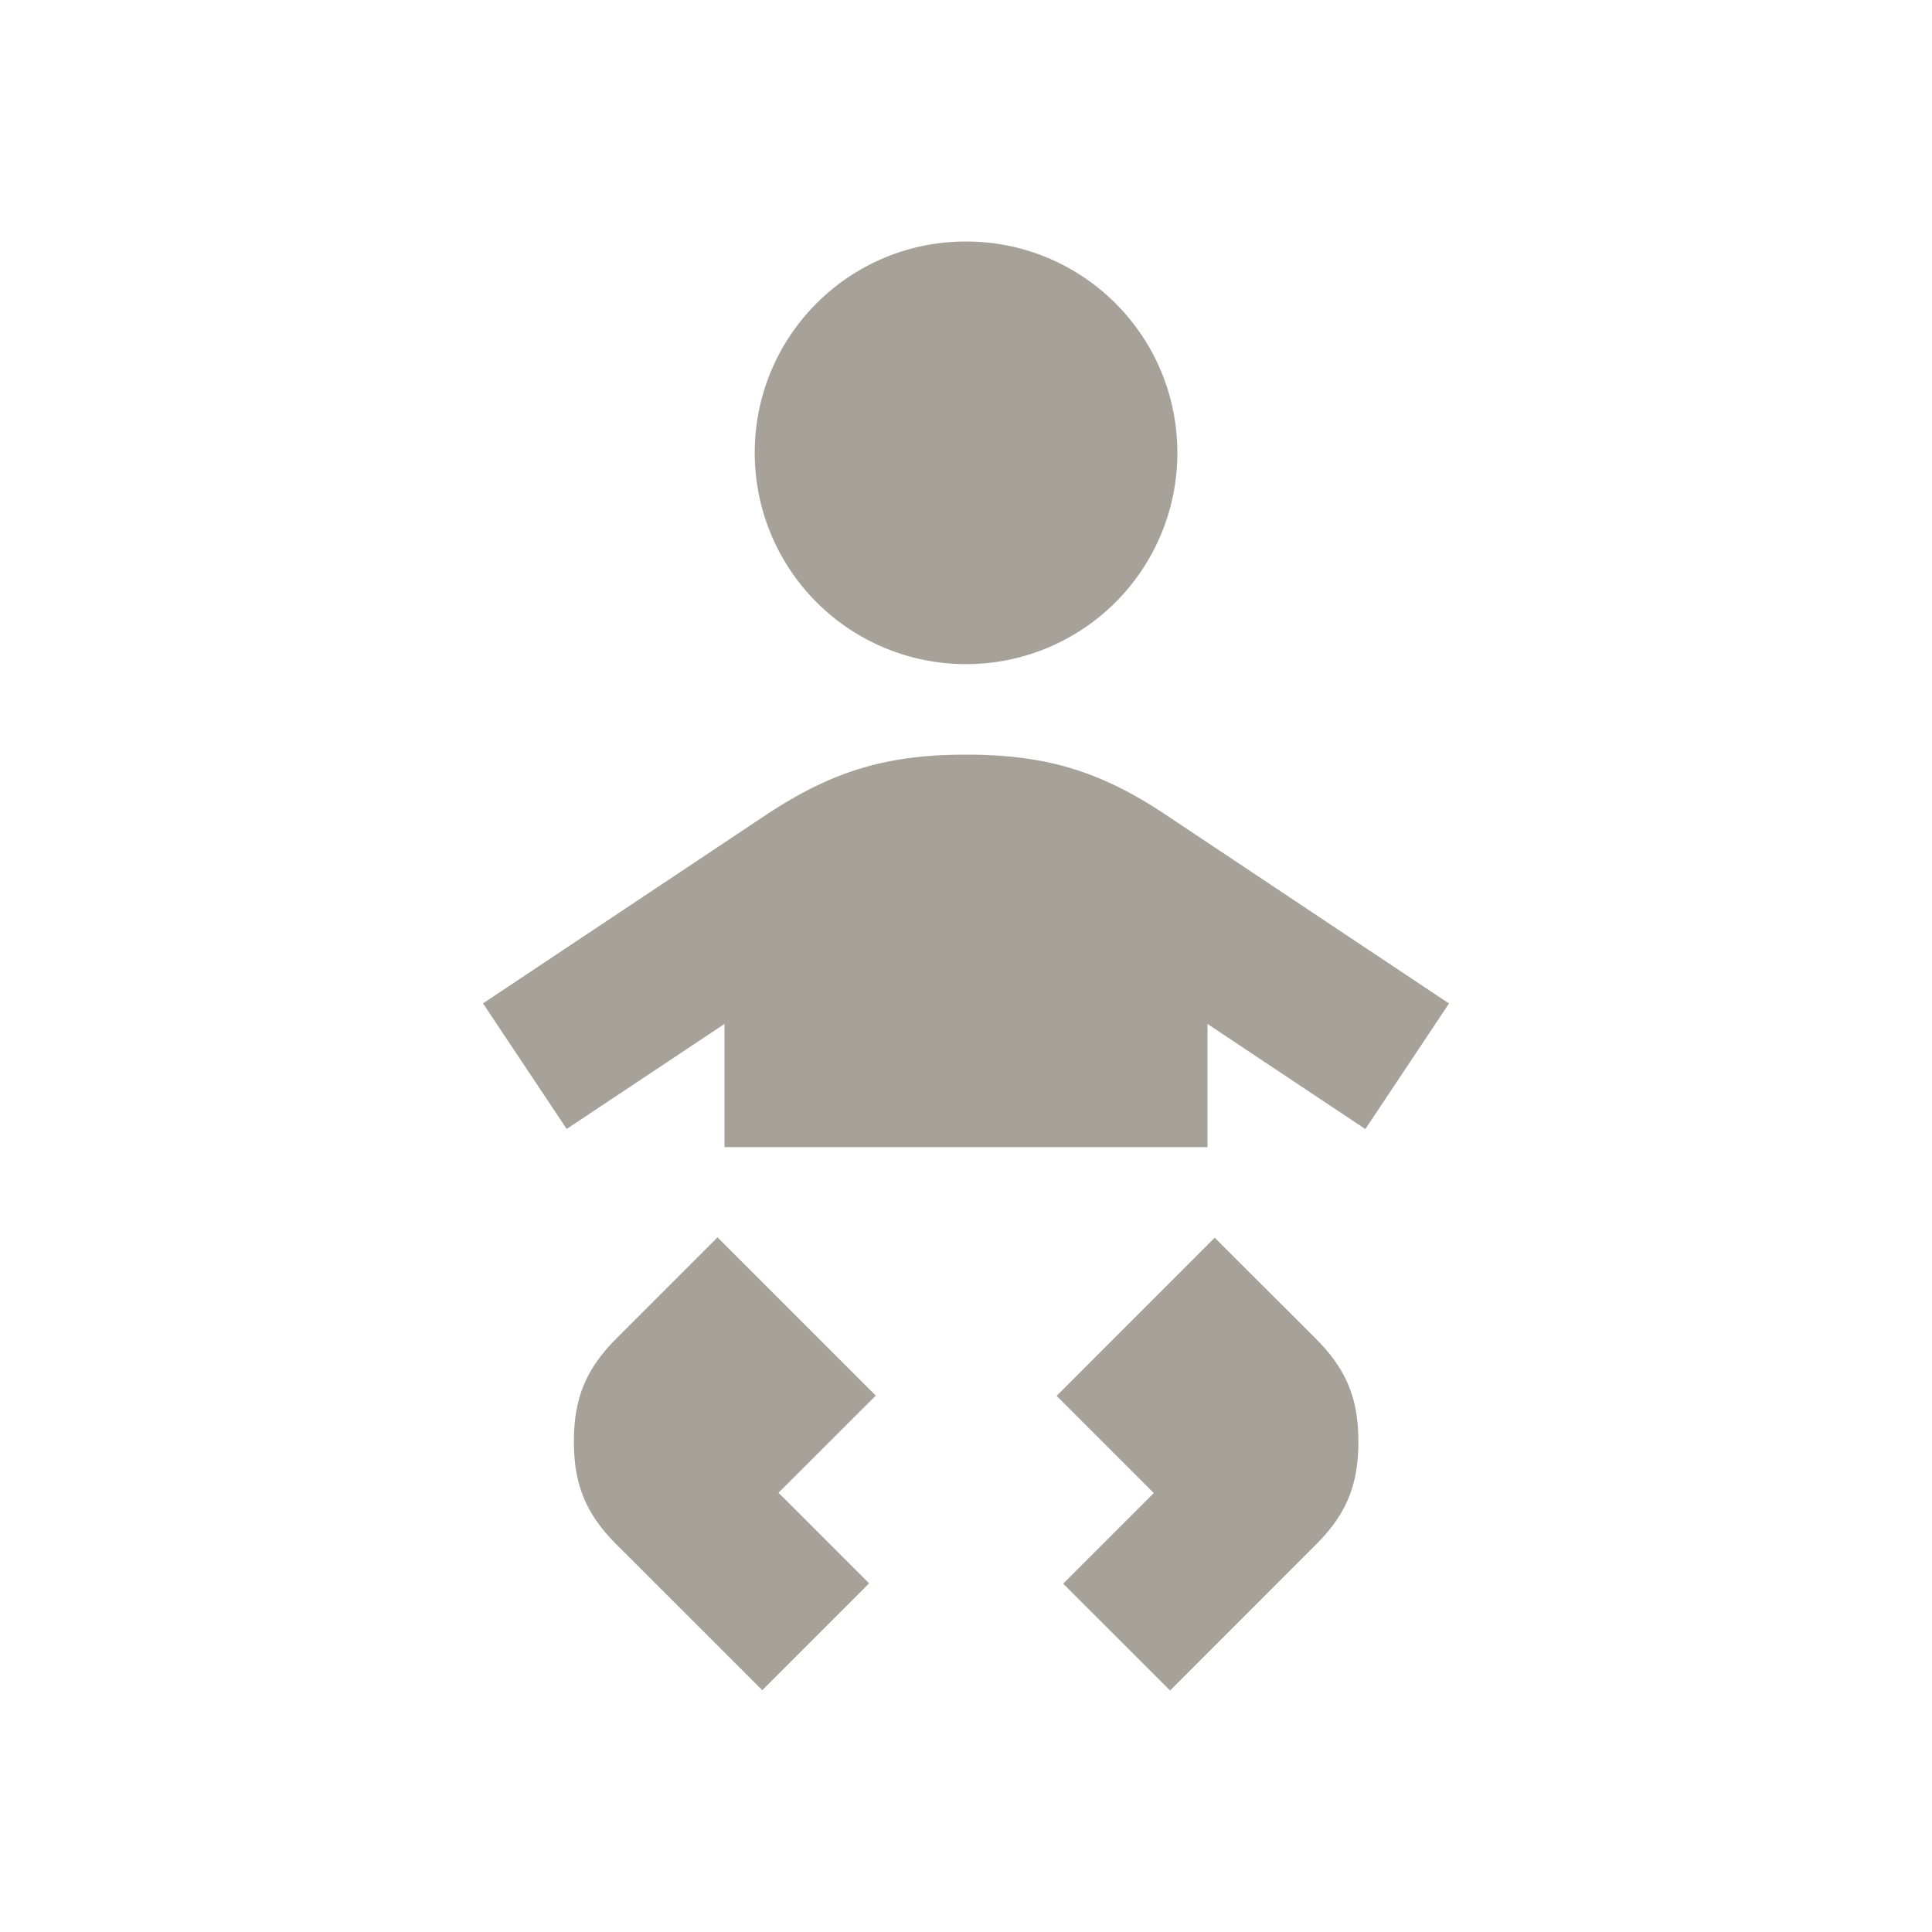 <svg xmlns="http://www.w3.org/2000/svg" viewBox="0 0 20 20" fill="#A6A299"><path d="M7.813 4.688C7.813 3.478 8.79 2.5 10 2.5s2.188.978 2.188 2.188A2.186 2.186 0 0 1 10 6.875a2.186 2.186 0 0 1-2.187-2.187m4.265 3.753c-.687-.46-1.253-.629-2.078-.629s-1.39.172-2.078.629L5 10.387l.866 1.3L7.5 10.6v1.275h5V10.6l1.634 1.088.866-1.3zm-4.653 4.371-1.044 1.044c-.315.316-.44.619-.44 1.066s.125.75.44 1.066l1.51 1.509 1.106-1.106-.938-.938 1.007-1.006-1.638-1.638zm5.15 0-1.637 1.638 1.006 1.006-.938.938 1.107 1.106 1.509-1.51c.316-.315.44-.618.44-1.065s-.124-.75-.44-1.066l-1.044-1.043z" fill="#A6A299"></path></svg>